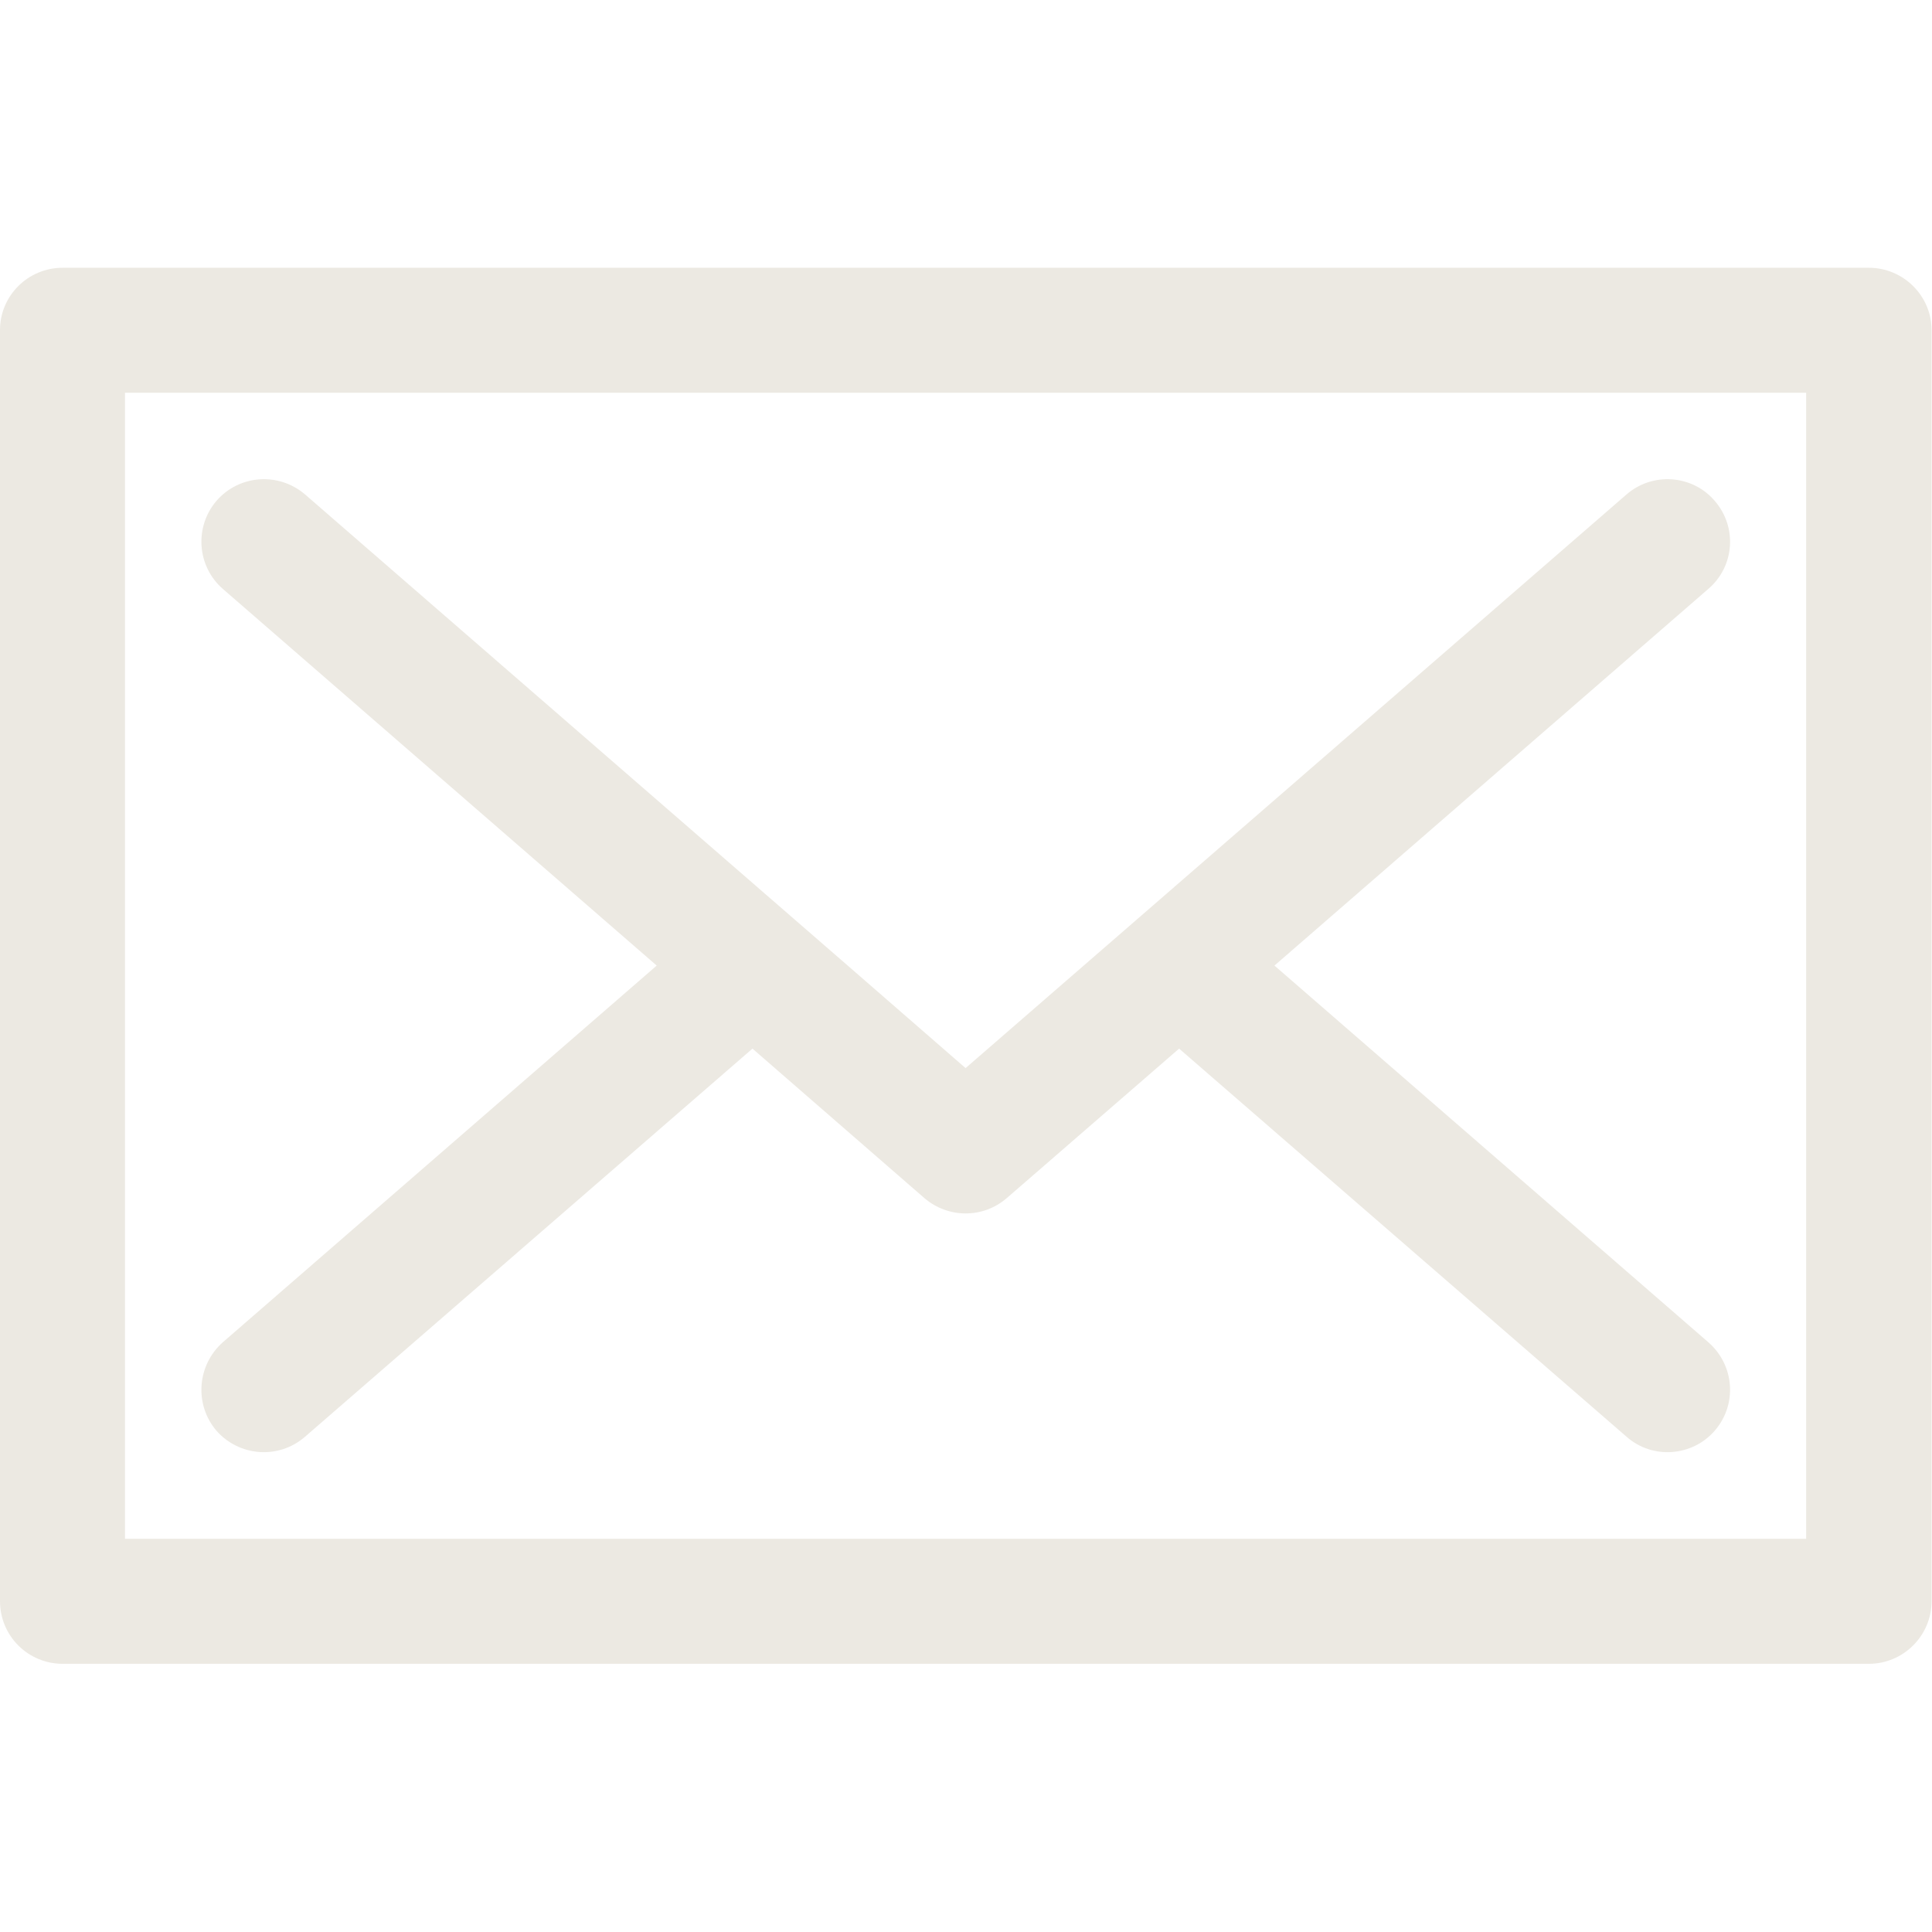 <svg version="1.2" xmlns="http://www.w3.org/2000/svg" viewBox="0 0 456 456" width="456" height="456">
	<title>message-svg</title>
	<style>
		.s0 { fill: #ece9e2 } 
	</style>
	<g id="Layer">
		<g id="Layer">
			<g id="Layer">
				<path id="Layer" class="s0" d="m52.6 139l102.4 88.9-102.4 88.9c-6.1 5.4-6.8 14.7-1.5 20.9 5.4 6.1 14.7 6.8 20.9 1.4l105.6-91.6 40.6 35.3c2.8 2.4 6.3 3.6 9.7 3.6 3.5 0 6.9-1.2 9.7-3.6l40.7-35.3 105.6 91.6c6.1 5.4 15.5 4.7 20.8-1.4 5.4-6.2 4.7-15.5-1.5-20.9l-102.4-88.9 102.4-88.9c6.2-5.3 6.9-14.6 1.5-20.8-5.3-6.2-14.7-6.8-20.8-1.5-8.6 7.5-146.8 127.4-156 135.4-9.1-8-147.3-127.9-155.9-135.4-6.2-5.3-15.5-4.7-20.9 1.5-5.3 6.2-4.6 15.5 1.5 20.8z"/>
				<path id="Layer" fill-rule="evenodd" class="s0" d="m455.9 77.9v300c0 8.2-6.7 14.8-14.8 14.8h-426.3c-8.2 0-14.8-6.6-14.8-14.8v-300c0-8.1 6.6-14.7 14.8-14.7h426.3c8.1 0 14.8 6.6 14.8 14.7zm-29.6 14.8h-396.8v270.5h396.8z"/>
			</g>
		</g>
	</g>
	<g id="Layer">
	</g>
	<g id="Layer">
	</g>
	<g id="Layer">
	</g>
	<g id="Layer">
	</g>
	<g id="Layer">
	</g>
	<g id="Layer">
	</g>
	<g id="Layer">
	</g>
	<g id="Layer">
	</g>
	<g id="Layer">
	</g>
	<g id="Layer">
	</g>
	<g id="Layer">
	</g>
	<g id="Layer">
	</g>
	<g id="Layer">
	</g>
	<g id="Layer">
	</g>
	<g id="Layer">
	</g>
</svg>